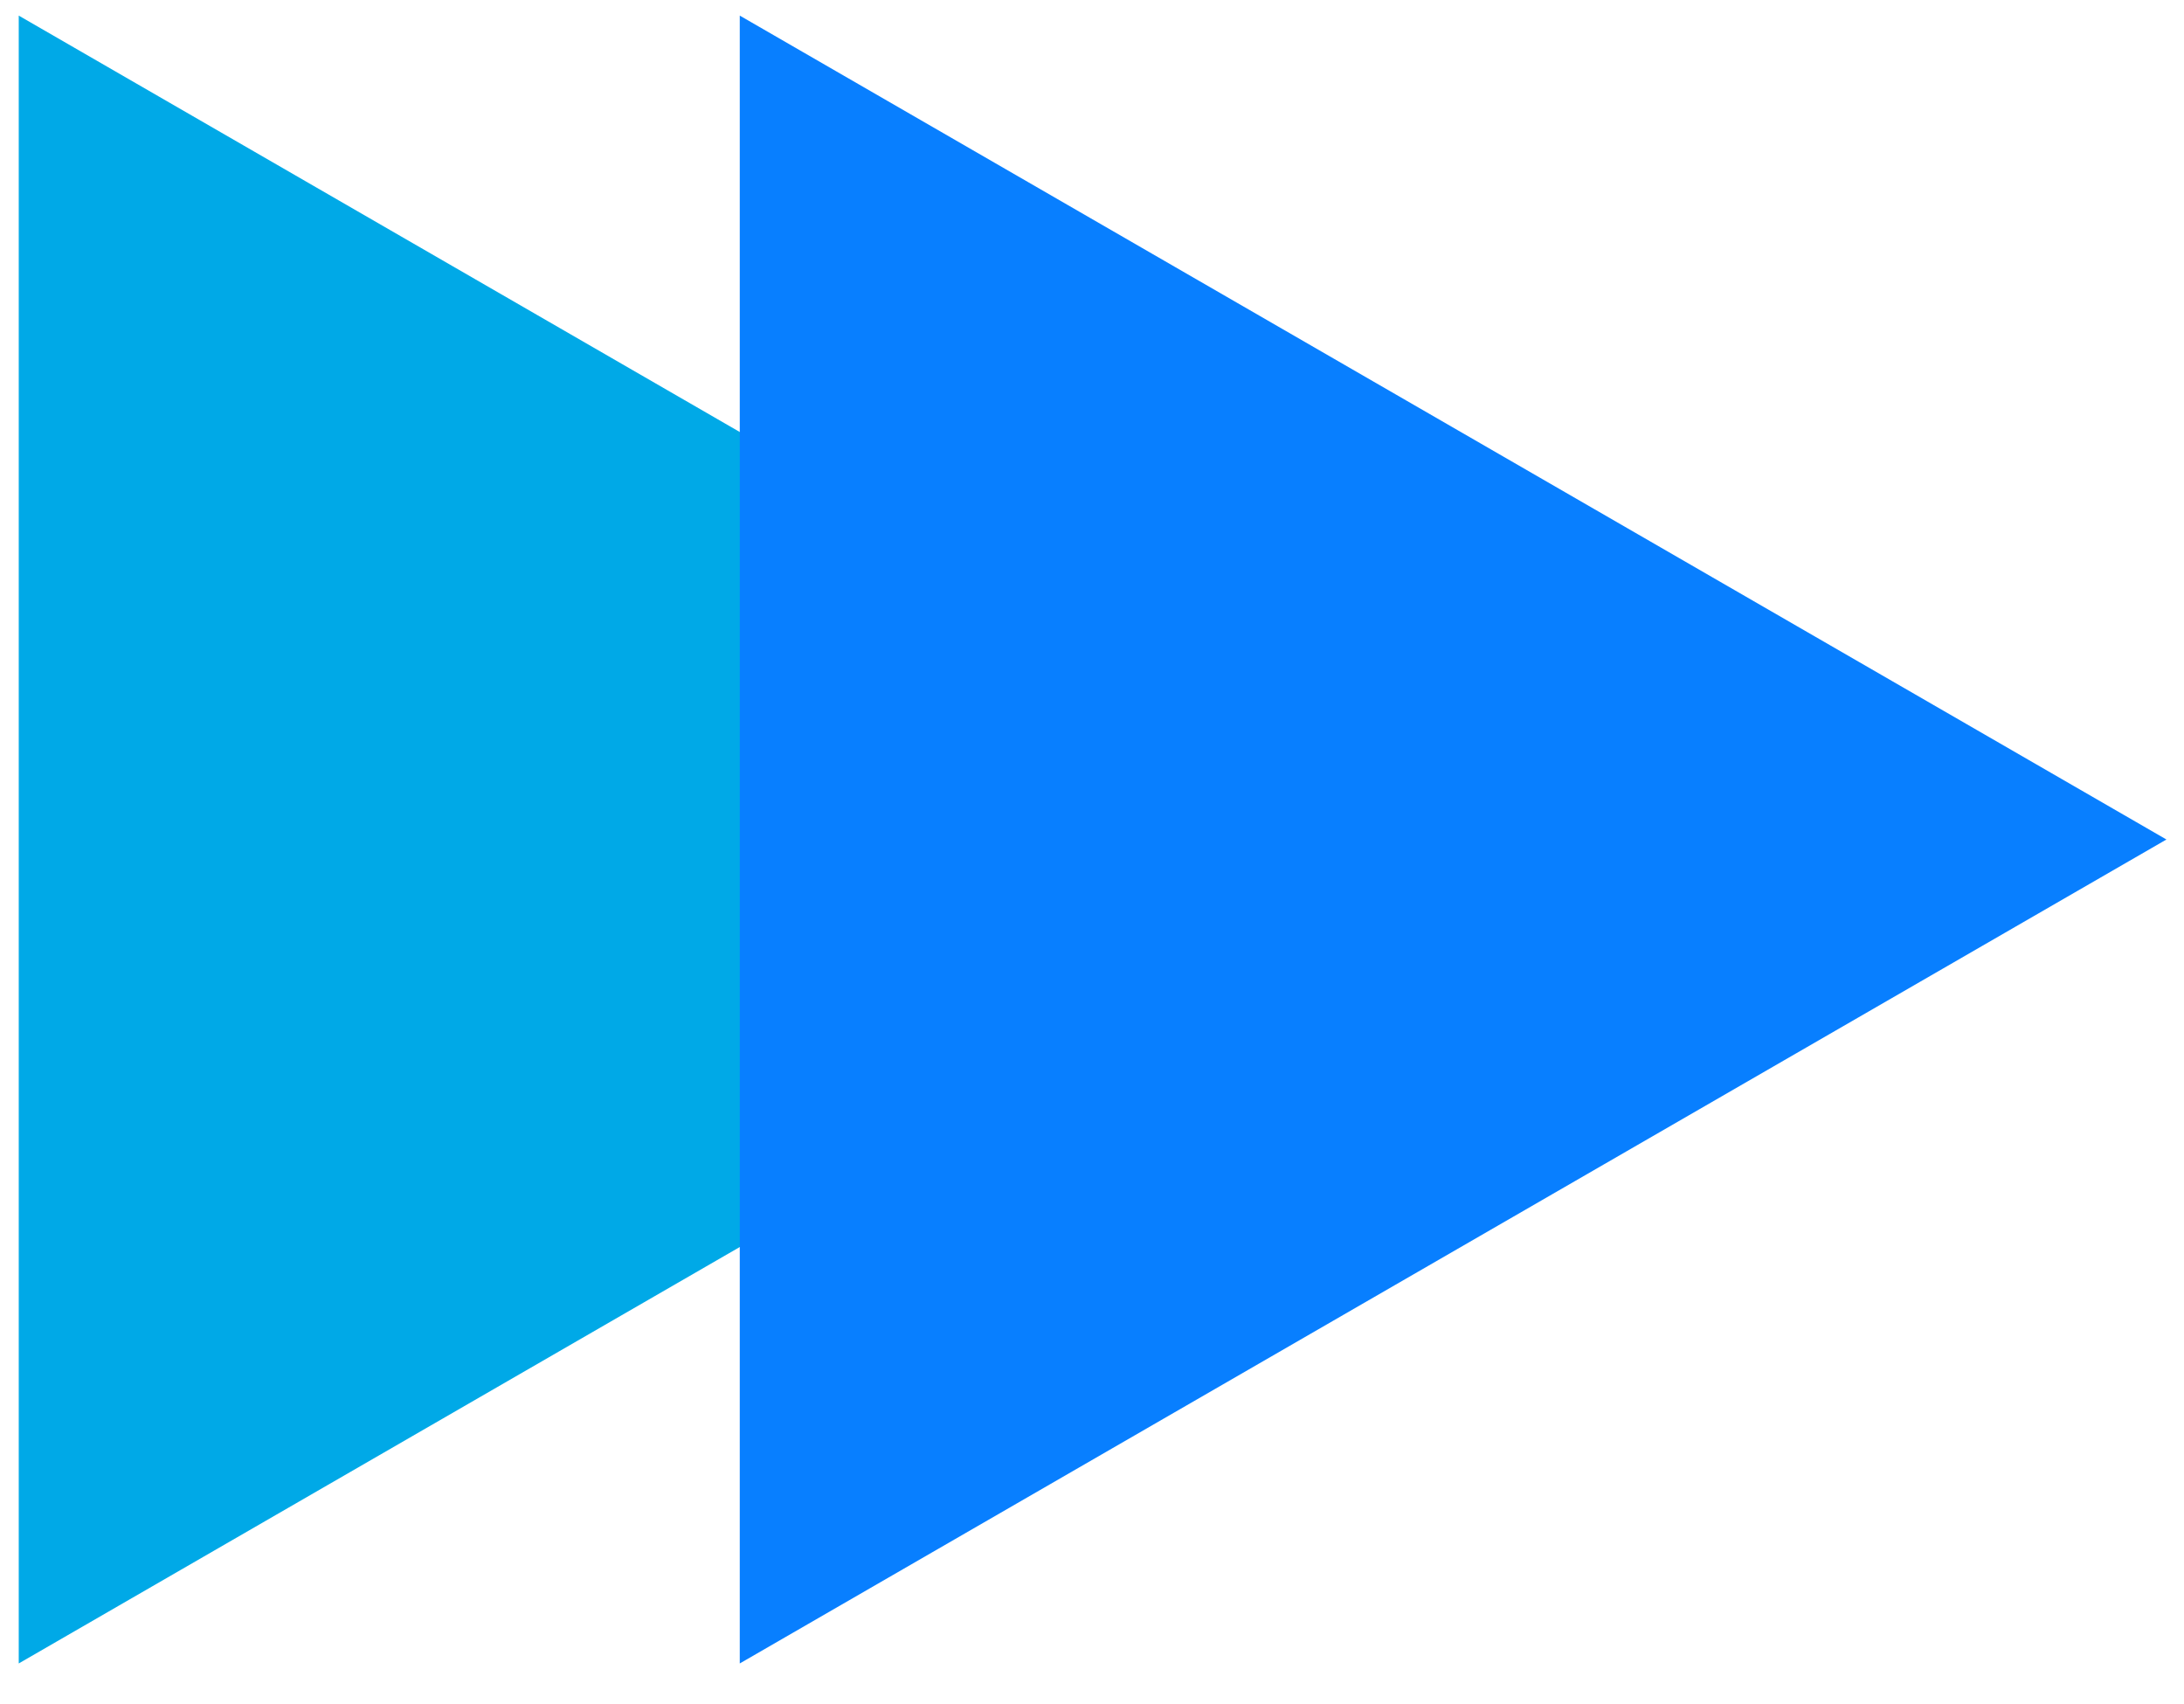 <?xml version="1.0" encoding="UTF-8"?> <svg xmlns="http://www.w3.org/2000/svg" width="50" height="39" viewBox="0 0 50 39" fill="none"> <path d="M33.09 19.214L0.429 38.072L0.429 0.357L33.09 19.214Z" fill="#00A9E7"></path> <path d="M49.598 19.214L16.936 38.072L16.936 0.357L49.598 19.214Z" fill="#087FFF"></path> </svg> 